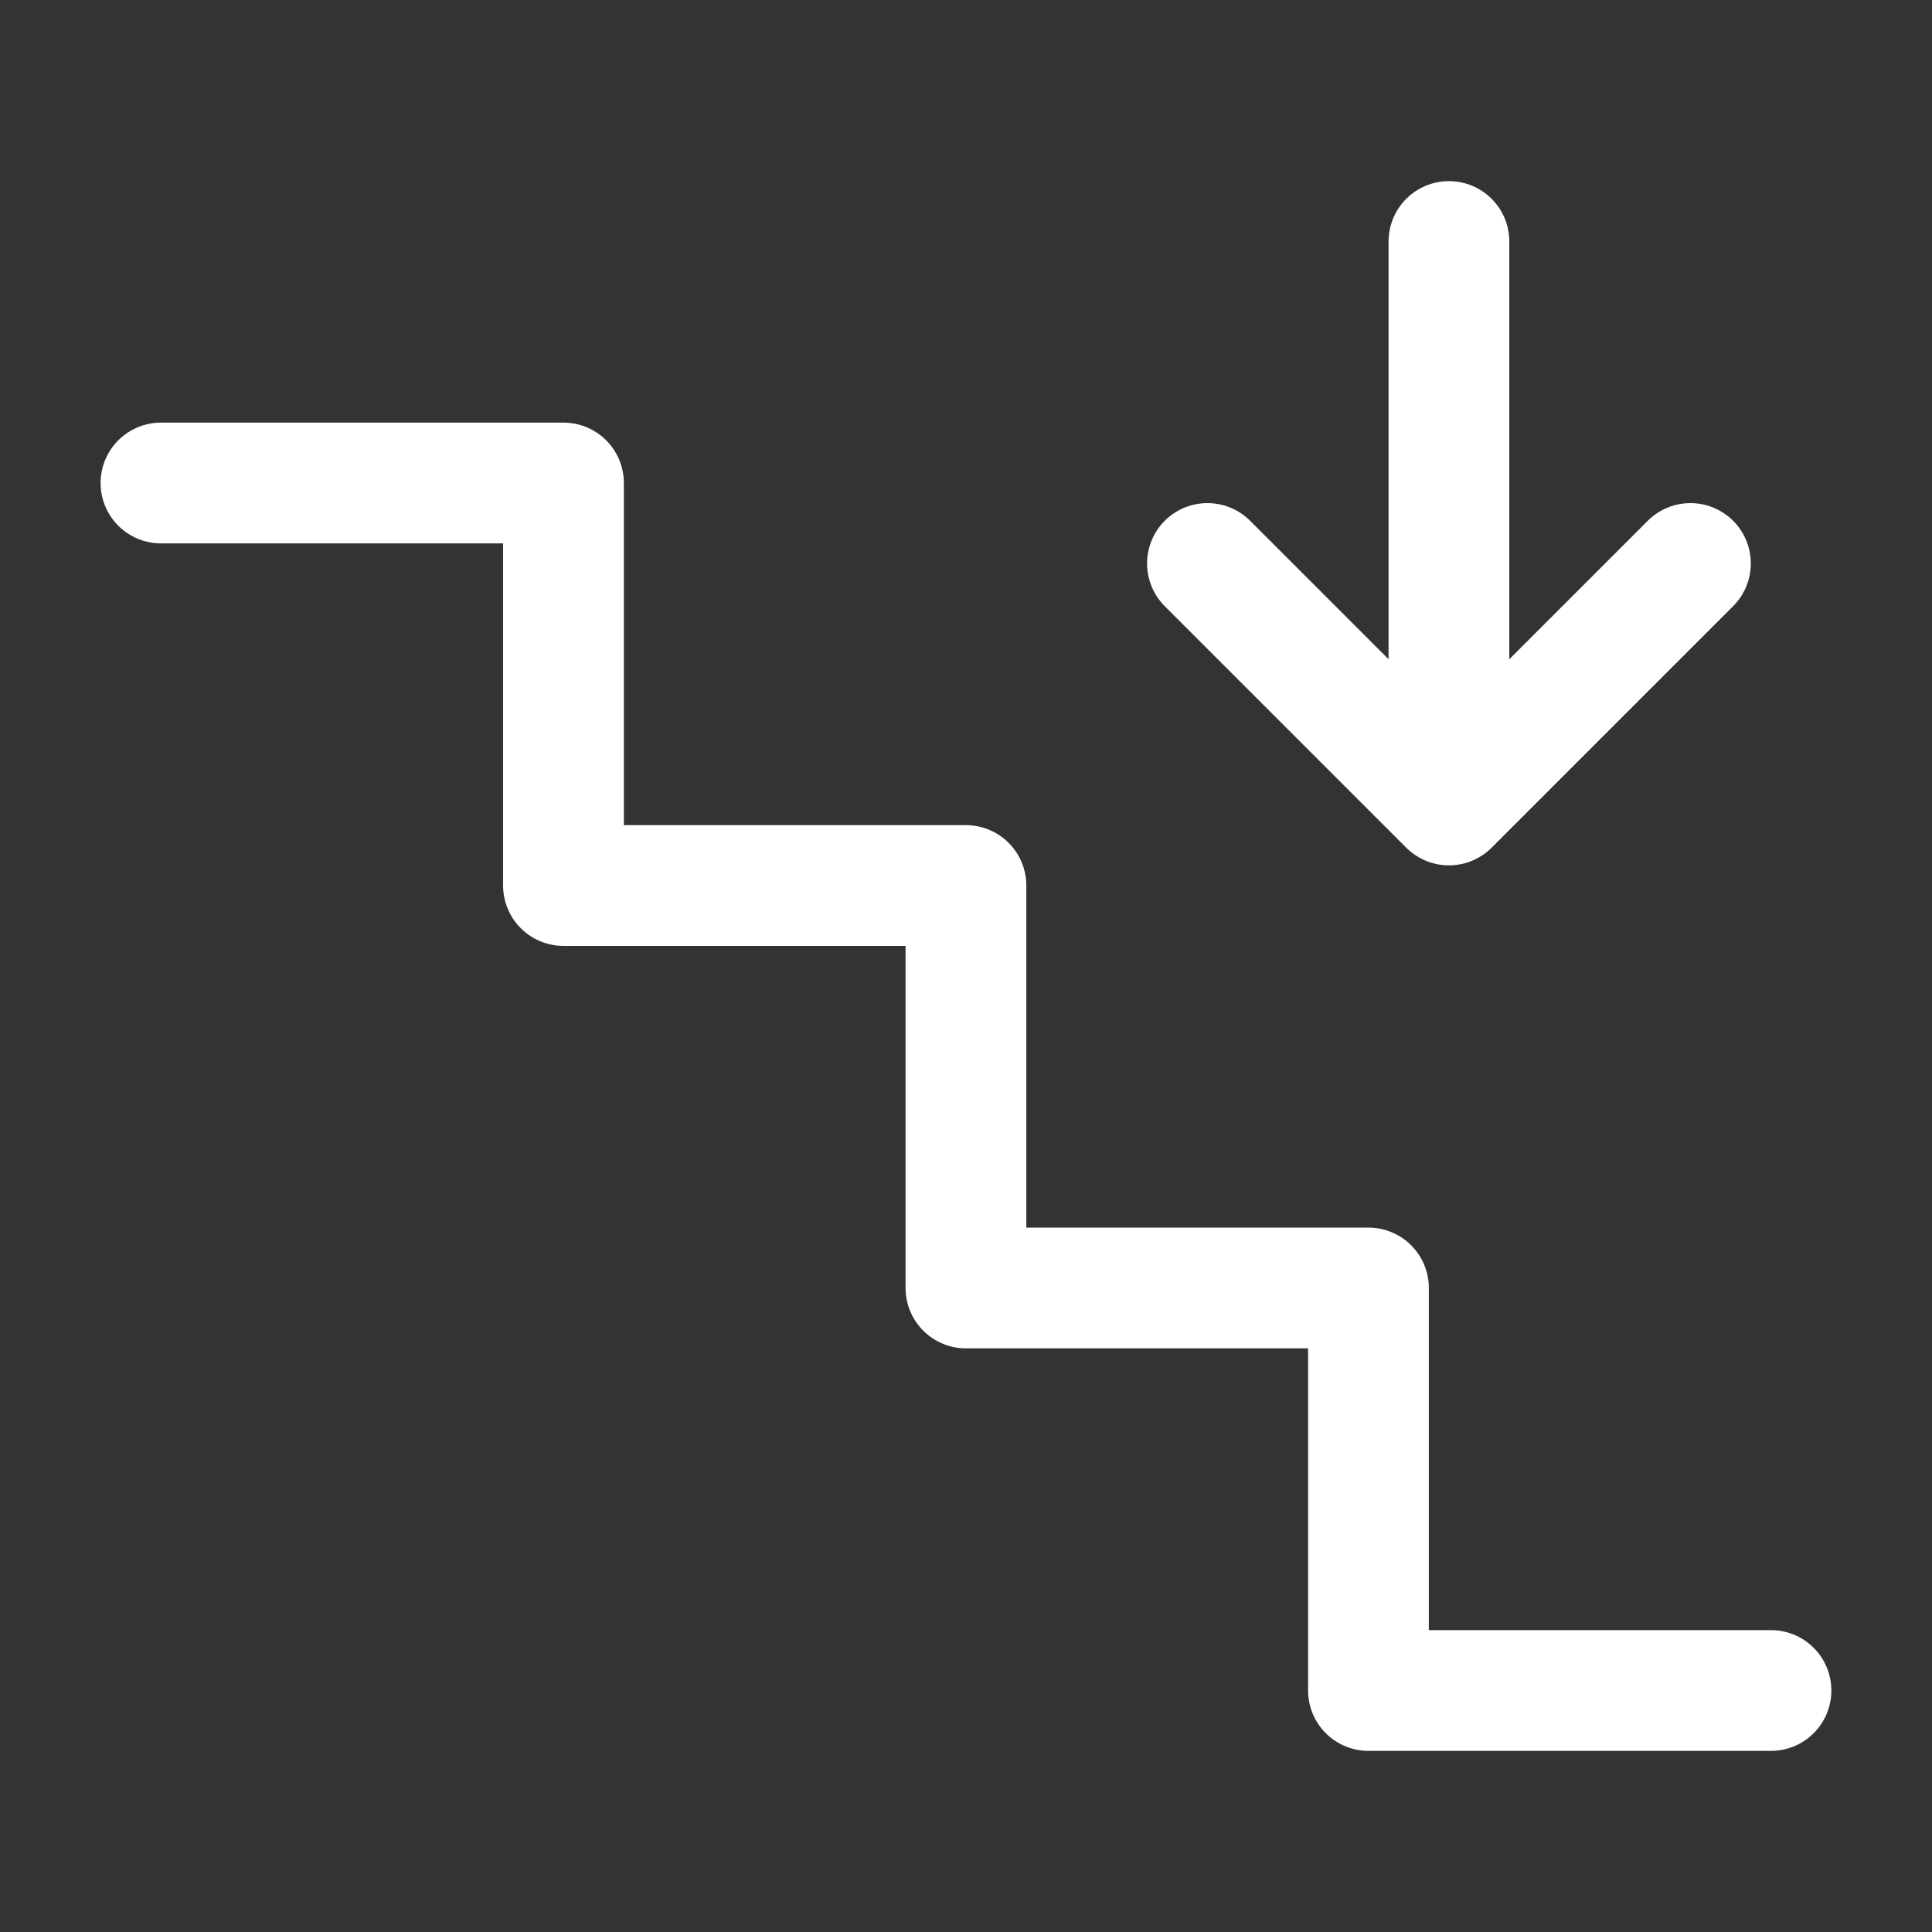 <?xml version="1.0" encoding="UTF-8"?>
<svg xmlns="http://www.w3.org/2000/svg" width="32" height="32" viewBox="0 0 32 32" fill="none">
  <rect x="0" y="0" width="32" height="32" fill="#333333" stroke="none"/>
  <g id="tabler:stairs-down">
    <path id="Vector" d="M29.333 28H22.666V21.333H15.999V14.667H9.333V8H2.666M23.999 4V13.333M23.999 13.333L19.999 9.333M23.999 13.333L27.999 9.333" stroke="white" stroke-width="2" stroke-linecap="round" stroke-linejoin="round"></path>
  </g>
</svg>

